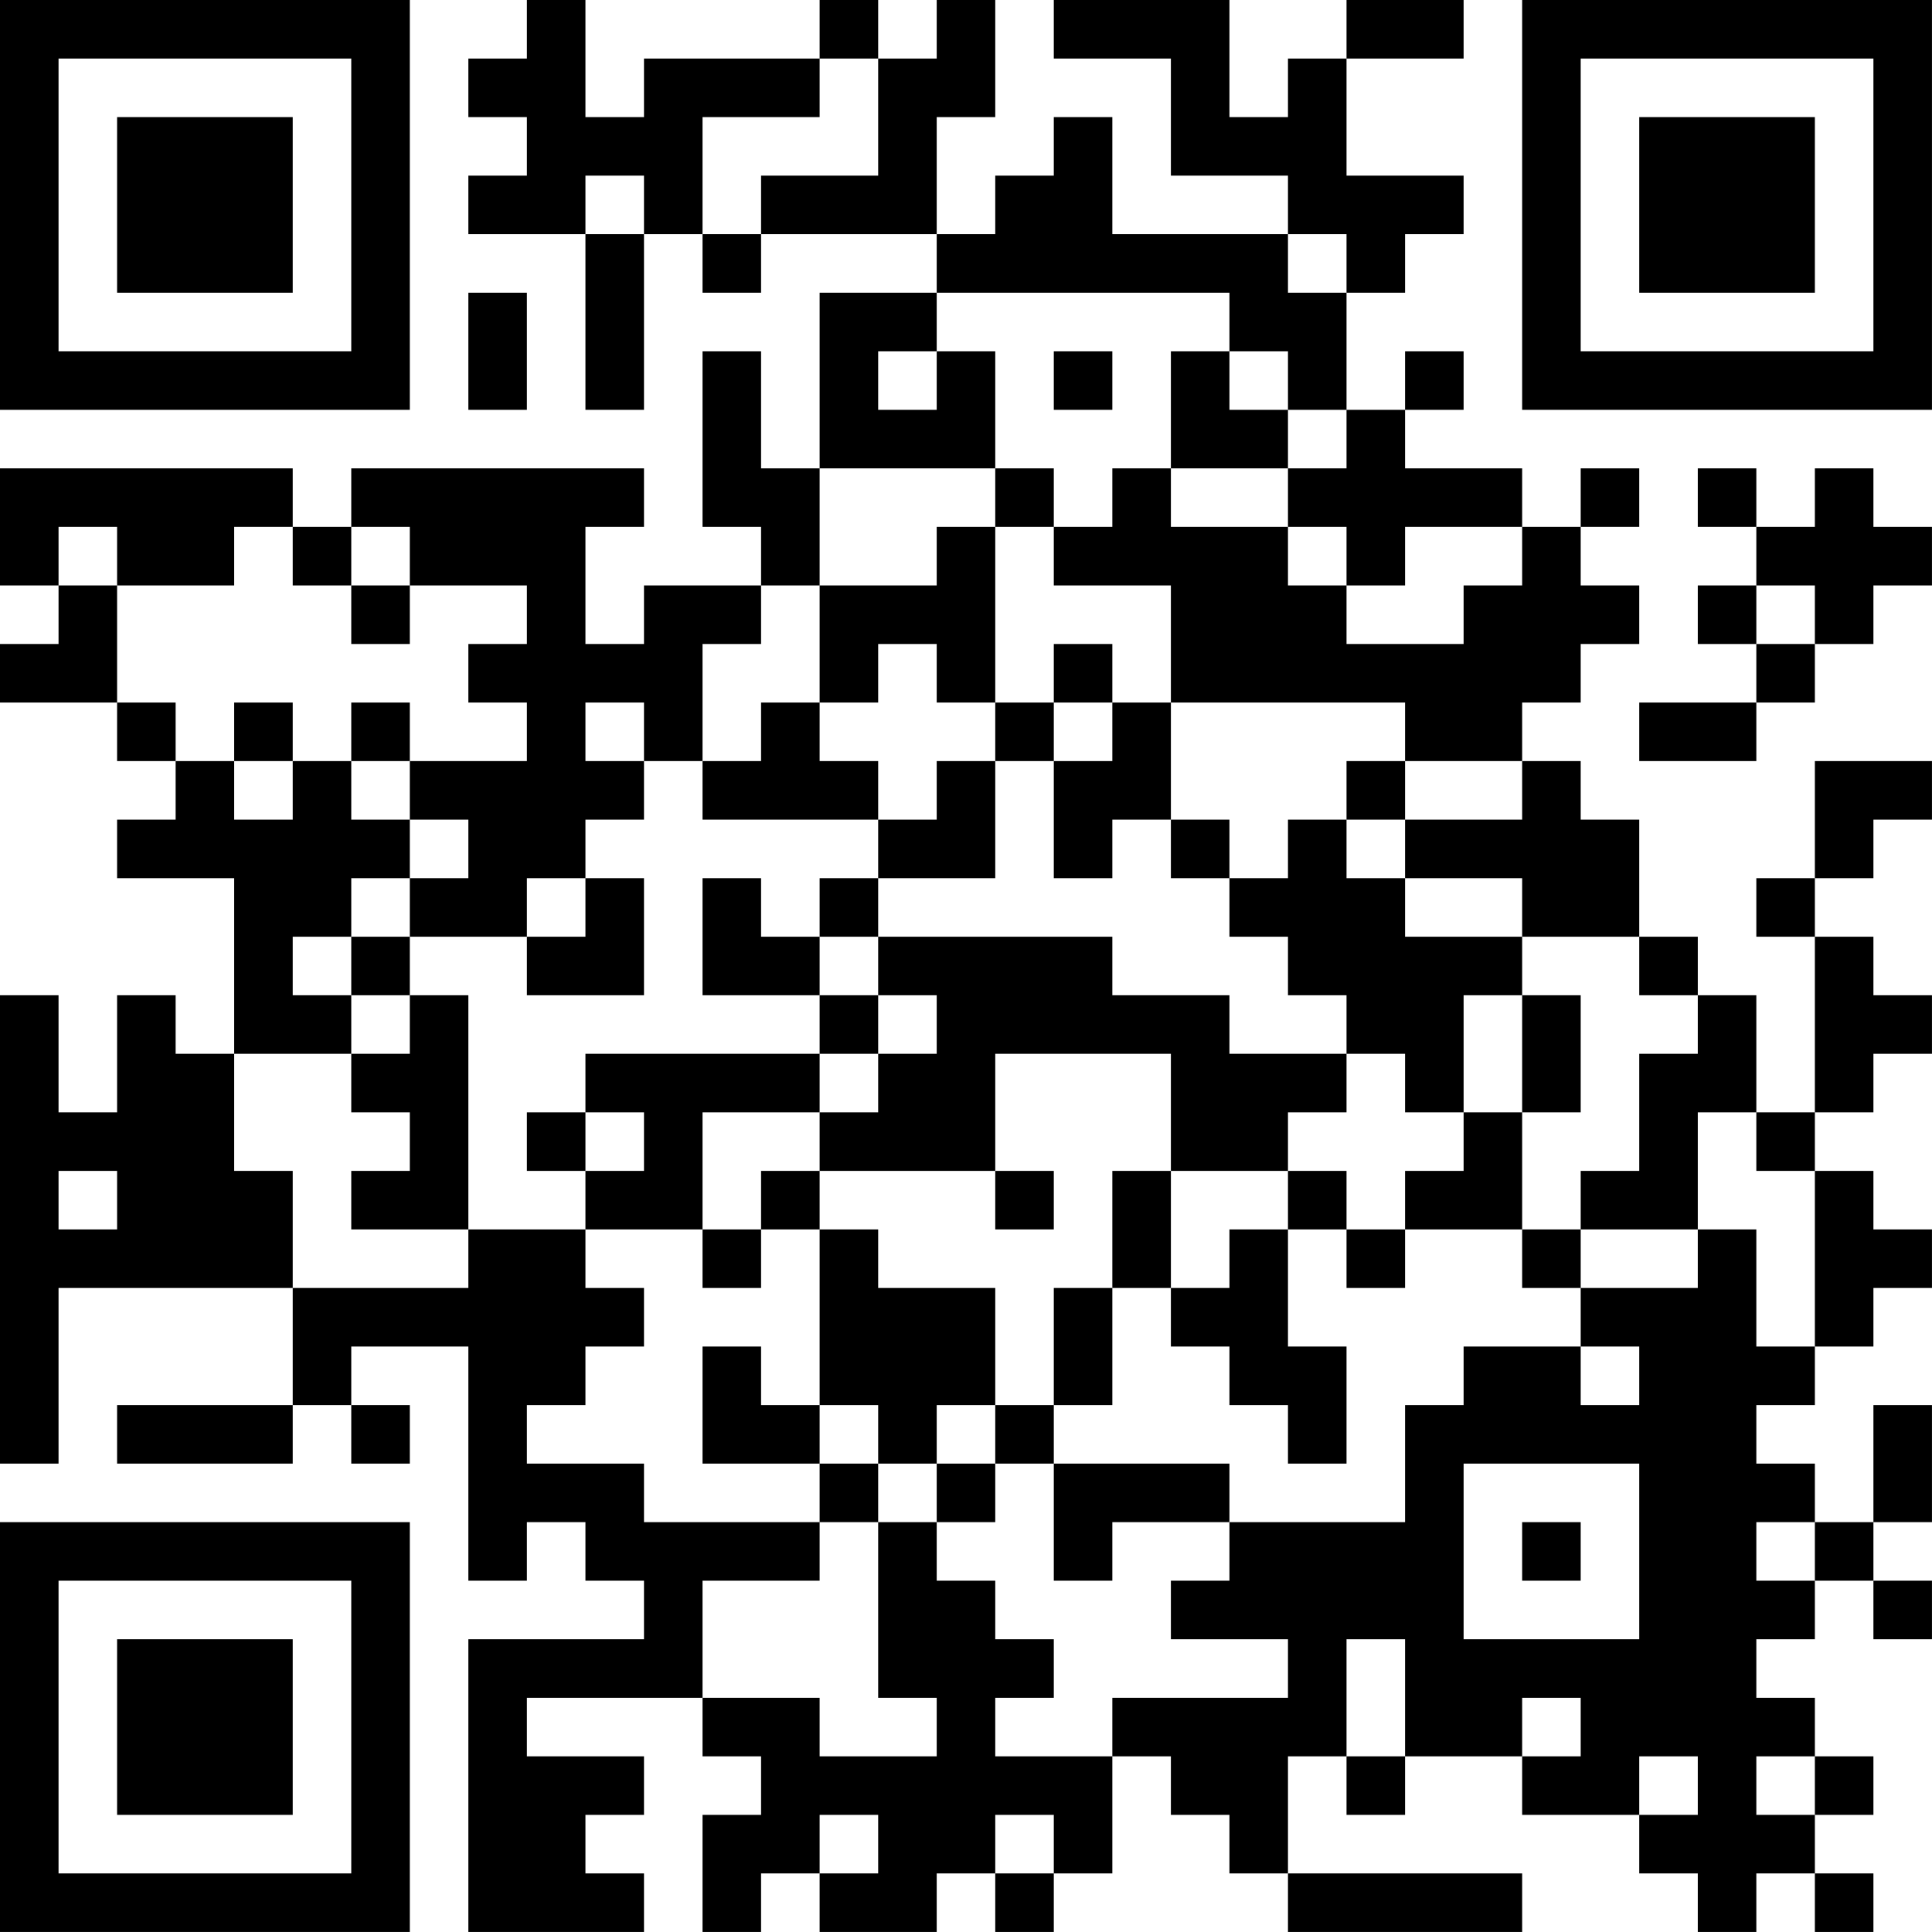 <?xml version="1.0" encoding="UTF-8"?>
<svg xmlns="http://www.w3.org/2000/svg" version="1.1" width="400" height="400" viewBox="0 0 400 400"><rect x="0" y="0" width="400" height="400" fill="#ffffff"/><g transform="scale(12.121)"><g transform="translate(0,0)"><path fill-rule="evenodd" d="M9 0L9 1L8 1L8 2L9 2L9 3L8 3L8 4L10 4L10 7L11 7L11 4L12 4L12 5L13 5L13 4L16 4L16 5L14 5L14 8L13 8L13 6L12 6L12 9L13 9L13 10L11 10L11 11L10 11L10 9L11 9L11 8L6 8L6 9L5 9L5 8L0 8L0 10L1 10L1 11L0 11L0 12L2 12L2 13L3 13L3 14L2 14L2 15L4 15L4 18L3 18L3 17L2 17L2 19L1 19L1 17L0 17L0 25L1 25L1 22L5 22L5 24L2 24L2 25L5 25L5 24L6 24L6 25L7 25L7 24L6 24L6 23L8 23L8 27L9 27L9 26L10 26L10 27L11 27L11 28L8 28L8 33L11 33L11 32L10 32L10 31L11 31L11 30L9 30L9 29L12 29L12 30L13 30L13 31L12 31L12 33L13 33L13 32L14 32L14 33L16 33L16 32L17 32L17 33L18 33L18 32L19 32L19 30L20 30L20 31L21 31L21 32L22 32L22 33L26 33L26 32L22 32L22 30L23 30L23 31L24 31L24 30L26 30L26 31L28 31L28 32L29 32L29 33L30 33L30 32L31 32L31 33L32 33L32 32L31 32L31 31L32 31L32 30L31 30L31 29L30 29L30 28L31 28L31 27L32 27L32 28L33 28L33 27L32 27L32 26L33 26L33 24L32 24L32 26L31 26L31 25L30 25L30 24L31 24L31 23L32 23L32 22L33 22L33 21L32 21L32 20L31 20L31 19L32 19L32 18L33 18L33 17L32 17L32 16L31 16L31 15L32 15L32 14L33 14L33 13L31 13L31 15L30 15L30 16L31 16L31 19L30 19L30 17L29 17L29 16L28 16L28 14L27 14L27 13L26 13L26 12L27 12L27 11L28 11L28 10L27 10L27 9L28 9L28 8L27 8L27 9L26 9L26 8L24 8L24 7L25 7L25 6L24 6L24 7L23 7L23 5L24 5L24 4L25 4L25 3L23 3L23 1L25 1L25 0L23 0L23 1L22 1L22 2L21 2L21 0L18 0L18 1L20 1L20 3L22 3L22 4L19 4L19 2L18 2L18 3L17 3L17 4L16 4L16 2L17 2L17 0L16 0L16 1L15 1L15 0L14 0L14 1L11 1L11 2L10 2L10 0ZM14 1L14 2L12 2L12 4L13 4L13 3L15 3L15 1ZM10 3L10 4L11 4L11 3ZM22 4L22 5L23 5L23 4ZM8 5L8 7L9 7L9 5ZM16 5L16 6L15 6L15 7L16 7L16 6L17 6L17 8L14 8L14 10L13 10L13 11L12 11L12 13L11 13L11 12L10 12L10 13L11 13L11 14L10 14L10 15L9 15L9 16L7 16L7 15L8 15L8 14L7 14L7 13L9 13L9 12L8 12L8 11L9 11L9 10L7 10L7 9L6 9L6 10L5 10L5 9L4 9L4 10L2 10L2 9L1 9L1 10L2 10L2 12L3 12L3 13L4 13L4 14L5 14L5 13L6 13L6 14L7 14L7 15L6 15L6 16L5 16L5 17L6 17L6 18L4 18L4 20L5 20L5 22L8 22L8 21L10 21L10 22L11 22L11 23L10 23L10 24L9 24L9 25L11 25L11 26L14 26L14 27L12 27L12 29L14 29L14 30L16 30L16 29L15 29L15 26L16 26L16 27L17 27L17 28L18 28L18 29L17 29L17 30L19 30L19 29L22 29L22 28L20 28L20 27L21 27L21 26L24 26L24 24L25 24L25 23L27 23L27 24L28 24L28 23L27 23L27 22L29 22L29 21L30 21L30 23L31 23L31 20L30 20L30 19L29 19L29 21L27 21L27 20L28 20L28 18L29 18L29 17L28 17L28 16L26 16L26 15L24 15L24 14L26 14L26 13L24 13L24 12L20 12L20 10L18 10L18 9L19 9L19 8L20 8L20 9L22 9L22 10L23 10L23 11L25 11L25 10L26 10L26 9L24 9L24 10L23 10L23 9L22 9L22 8L23 8L23 7L22 7L22 6L21 6L21 5ZM18 6L18 7L19 7L19 6ZM20 6L20 8L22 8L22 7L21 7L21 6ZM17 8L17 9L16 9L16 10L14 10L14 12L13 12L13 13L12 13L12 14L15 14L15 15L14 15L14 16L13 16L13 15L12 15L12 17L14 17L14 18L10 18L10 19L9 19L9 20L10 20L10 21L12 21L12 22L13 22L13 21L14 21L14 24L13 24L13 23L12 23L12 25L14 25L14 26L15 26L15 25L16 25L16 26L17 26L17 25L18 25L18 27L19 27L19 26L21 26L21 25L18 25L18 24L19 24L19 22L20 22L20 23L21 23L21 24L22 24L22 25L23 25L23 23L22 23L22 21L23 21L23 22L24 22L24 21L26 21L26 22L27 22L27 21L26 21L26 19L27 19L27 17L26 17L26 16L24 16L24 15L23 15L23 14L24 14L24 13L23 13L23 14L22 14L22 15L21 15L21 14L20 14L20 12L19 12L19 11L18 11L18 12L17 12L17 9L18 9L18 8ZM29 8L29 9L30 9L30 10L29 10L29 11L30 11L30 12L28 12L28 13L30 13L30 12L31 12L31 11L32 11L32 10L33 10L33 9L32 9L32 8L31 8L31 9L30 9L30 8ZM6 10L6 11L7 11L7 10ZM30 10L30 11L31 11L31 10ZM15 11L15 12L14 12L14 13L15 13L15 14L16 14L16 13L17 13L17 15L15 15L15 16L14 16L14 17L15 17L15 18L14 18L14 19L12 19L12 21L13 21L13 20L14 20L14 21L15 21L15 22L17 22L17 24L16 24L16 25L17 25L17 24L18 24L18 22L19 22L19 20L20 20L20 22L21 22L21 21L22 21L22 20L23 20L23 21L24 21L24 20L25 20L25 19L26 19L26 17L25 17L25 19L24 19L24 18L23 18L23 17L22 17L22 16L21 16L21 15L20 15L20 14L19 14L19 15L18 15L18 13L19 13L19 12L18 12L18 13L17 13L17 12L16 12L16 11ZM4 12L4 13L5 13L5 12ZM6 12L6 13L7 13L7 12ZM10 15L10 16L9 16L9 17L11 17L11 15ZM6 16L6 17L7 17L7 18L6 18L6 19L7 19L7 20L6 20L6 21L8 21L8 17L7 17L7 16ZM15 16L15 17L16 17L16 18L15 18L15 19L14 19L14 20L17 20L17 21L18 21L18 20L17 20L17 18L20 18L20 20L22 20L22 19L23 19L23 18L21 18L21 17L19 17L19 16ZM10 19L10 20L11 20L11 19ZM1 20L1 21L2 21L2 20ZM14 24L14 25L15 25L15 24ZM25 25L25 28L28 28L28 25ZM26 26L26 27L27 27L27 26ZM30 26L30 27L31 27L31 26ZM23 28L23 30L24 30L24 28ZM26 29L26 30L27 30L27 29ZM28 30L28 31L29 31L29 30ZM30 30L30 31L31 31L31 30ZM14 31L14 32L15 32L15 31ZM17 31L17 32L18 32L18 31ZM0 0L0 7L7 7L7 0ZM1 1L1 6L6 6L6 1ZM2 2L2 5L5 5L5 2ZM26 0L26 7L33 7L33 0ZM27 1L27 6L32 6L32 1ZM28 2L28 5L31 5L31 2ZM0 26L0 33L7 33L7 26ZM1 27L1 32L6 32L6 27ZM2 28L2 31L5 31L5 28Z" fill="#000000"/></g></g></svg>
